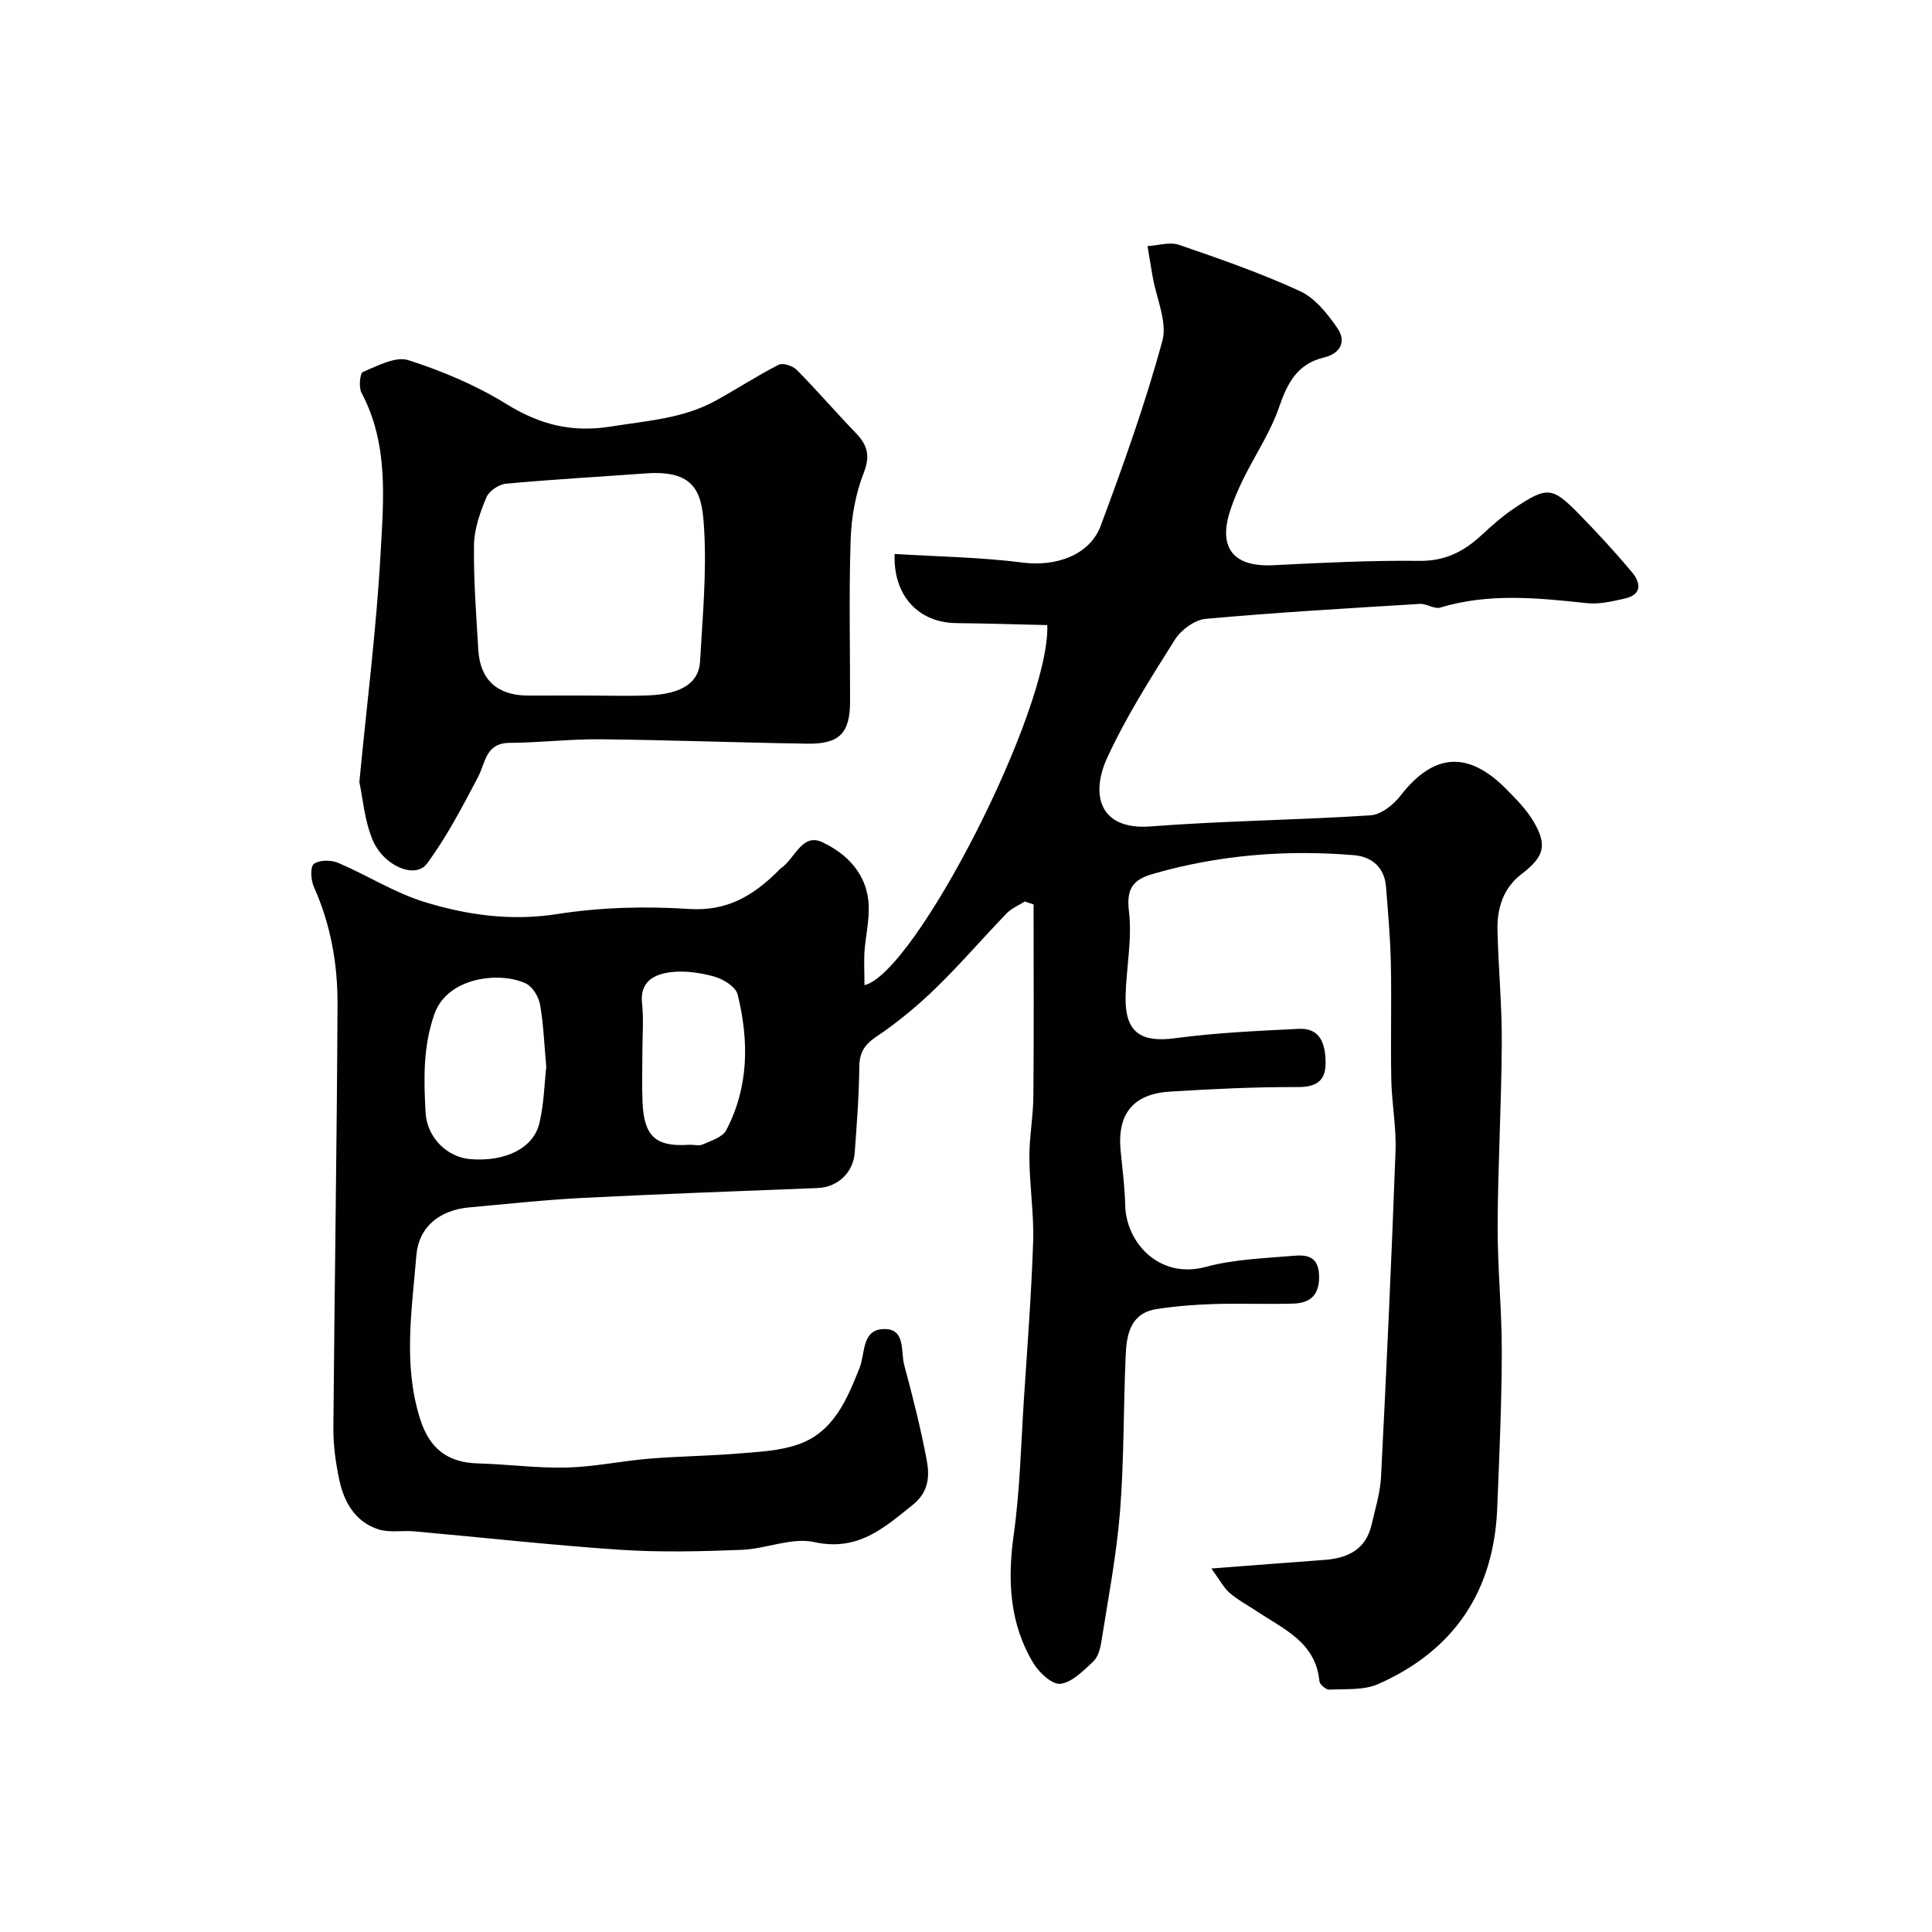 <svg enable-background="new 0 0 400 400" viewBox="0 0 400 400" xmlns="http://www.w3.org/2000/svg"><g fill="#010100"><path d="m178.98 203.97c10.51-2.5 38.46-57.08 37.85-74.55-6.19-.14-12.49-.35-18.8-.41-7.81-.08-13.12-5.59-12.81-14.32 8.86.55 17.77.66 26.54 1.79 6.66.86 13.81-1.41 16.13-7.63 4.7-12.59 9.22-25.29 12.76-38.23 1.09-3.97-1.25-8.88-2.01-13.36-.36-2.1-.71-4.2-1.06-6.3 2.19-.13 4.6-.93 6.52-.27 8.45 2.9 16.94 5.85 25.04 9.58 3.13 1.44 5.72 4.7 7.76 7.68 1.88 2.75.66 5.24-2.84 6.08-5.46 1.31-7.52 5.27-9.24 10.27-1.77 5.15-4.92 9.83-7.36 14.77-1.08 2.18-2.06 4.44-2.8 6.75-2.48 7.71.8 11.6 8.93 11.2 10.09-.5 20.19-1.02 30.29-.9 5.27.06 9.13-1.9 12.76-5.24 2.17-2 4.4-4 6.85-5.64 6.92-4.62 7.88-4.51 13.71 1.48 3.69 3.79 7.28 7.68 10.67 11.73 1.87 2.23 2.13 4.68-1.54 5.49-2.54.56-5.21 1.21-7.74.94-10.19-1.09-20.31-2.14-30.4.91-1.22.37-2.84-.84-4.23-.76-14.79.91-29.59 1.76-44.34 3.1-2.28.21-5.09 2.28-6.37 4.3-5.02 7.98-10.14 16-14.05 24.54-3.4 7.44-1.69 14.94 9 14.13 15.16-1.16 30.4-1.31 45.58-2.3 2.16-.14 4.71-2.17 6.16-4.04 6.82-8.82 13.97-9.43 21.92-1.38 2.07 2.1 4.23 4.26 5.69 6.78 2.88 4.95 2.1 7.25-2.56 10.83-3.79 2.91-5.06 7.09-4.95 11.62.18 7.77.93 15.54.89 23.3-.07 12.6-.8 25.2-.86 37.8-.04 8.77.88 17.54.86 26.3-.03 10.77-.51 21.54-.95 32.3-.7 17.17-8.97 29.42-24.62 36.35-2.98 1.32-6.74.99-10.15 1.16-.68.03-1.98-1.07-2.04-1.74-.75-8.05-7.37-10.76-12.92-14.46-1.9-1.26-3.95-2.35-5.67-3.83-1.22-1.05-2-2.61-3.78-5.05 8.74-.67 16.09-1.24 23.44-1.78 4.78-.35 8.51-2.14 9.71-7.21.78-3.32 1.81-6.67 1.98-10.04 1.14-22.46 2.17-44.93 3-67.4.18-4.92-.78-9.86-.88-14.8-.16-8.03.08-16.07-.09-24.1-.11-5.27-.59-10.54-1-15.8-.31-4.02-2.95-6.24-6.59-6.55-14.09-1.18-28.02-.06-41.66 3.87-3.93 1.13-5.57 2.87-4.98 7.66.72 5.8-.57 11.83-.69 17.76-.14 7.38 3.12 9.55 10.26 8.6 8.47-1.13 17.04-1.52 25.59-1.94 4.56-.22 5.5 3.24 5.56 6.88.06 3.86-1.83 5.2-5.87 5.18-8.76-.05-17.54.4-26.3.93-7.69.47-10.99 4.62-10.27 12.22.36 3.76.87 7.52.95 11.28.15 7.73 7.03 15.4 16.66 12.8 5.79-1.57 11.98-1.77 18.02-2.29 2.59-.22 5.26-.16 5.45 3.88.19 4.09-1.66 5.9-5.36 6.01-5.49.16-11-.08-16.5.09-3.93.12-7.88.44-11.76 1.04-5.45.84-6.22 5.27-6.41 9.62-.48 10.76-.32 21.56-1.17 32.28-.73 9.09-2.47 18.1-3.89 27.12-.22 1.41-.71 3.09-1.69 3.99-2.03 1.87-4.35 4.29-6.77 4.57-1.73.2-4.45-2.35-5.63-4.33-4.92-8.22-5.34-17.13-4.03-26.53 1.3-9.28 1.5-18.71 2.11-28.08.71-10.86 1.55-21.71 1.91-32.58.19-5.77-.74-11.57-.78-17.36-.03-4.26.8-8.53.83-12.8.12-13.22.04-26.45.04-39.68-.61-.2-1.22-.4-1.83-.6-1.26.8-2.73 1.4-3.74 2.45-4.95 5.12-9.59 10.54-14.69 15.49-3.76 3.65-7.84 7.05-12.19 9.97-2.52 1.69-3.6 3.29-3.63 6.31-.06 5.93-.52 11.86-.95 17.79-.31 4.19-3.61 7.15-7.65 7.31-16.2.64-32.39 1.22-48.58 2.04-7.88.4-15.74 1.26-23.6 1.97-6.03.55-10.43 3.94-10.93 9.97-.92 11.26-2.78 22.6.78 33.83 1.94 6.12 5.64 9.05 12.07 9.21 6.1.16 12.21 1.01 18.29.85 5.71-.15 11.38-1.37 17.09-1.84 6.25-.51 12.54-.57 18.78-1.09 4.04-.33 8.26-.54 12.03-1.85 7.34-2.55 10.1-9.27 12.73-15.87 1.19-2.98.41-7.81 4.86-8.02 4.75-.22 3.61 4.61 4.38 7.45 1.74 6.44 3.37 12.92 4.62 19.47.65 3.37.55 6.72-2.77 9.4-6.03 4.86-11.44 9.77-20.5 7.78-4.66-1.02-9.98 1.42-15.02 1.61-8.35.32-16.75.54-25.07-.01-14.25-.95-28.46-2.55-42.7-3.82-2.48-.22-5.16.32-7.44-.42-4.74-1.54-7.08-5.56-8.07-10.18-.75-3.51-1.26-7.16-1.24-10.74.23-29.27.73-58.53.86-87.8.04-8.35-1.43-16.56-4.91-24.33-.62-1.39-.77-4.13.02-4.72 1.13-.84 3.54-.84 4.99-.23 6.01 2.55 11.65 6.18 17.83 8.09 8.9 2.75 18 4.02 27.6 2.52 8.94-1.4 18.21-1.64 27.25-1.05 7.83.52 13.21-2.72 18.28-7.71.24-.23.44-.52.71-.7 2.88-1.89 4.37-7.38 8.56-5.43 5.2 2.42 9.41 6.73 9.65 13.14.12 3.24-.68 6.51-.9 9.78-.1 2.2.02 4.39.02 6.7zm-65.88 16.93c-.43-4.7-.57-8.83-1.28-12.87-.29-1.62-1.51-3.7-2.89-4.38-5.08-2.5-16.27-1.58-19.03 6.4-2.33 6.74-2.17 13.47-1.79 20.26.3 5.3 4.54 9.3 9.28 9.68 7.21.57 13.05-2.23 14.29-7.46.94-3.96 1.02-8.13 1.42-11.63zm19.9-3.2c0 3.49-.12 6.99.03 10.48.29 7.09 2.73 9.28 9.52 8.84.99-.07 2.13.29 2.96-.08 1.74-.77 4.09-1.5 4.85-2.95 4.7-8.96 4.72-18.54 2.36-28.1-.39-1.57-2.95-3.17-4.81-3.69-2.94-.82-6.2-1.3-9.18-.9-3.25.44-6.3 1.88-5.8 6.43.36 3.29.07 6.64.07 9.97z"/><path d="m74.4 161.91c1.58-16.45 3.54-31.81 4.39-47.23.62-11.22 1.71-22.73-3.95-33.37-.6-1.14-.32-4.05.31-4.31 3.02-1.25 6.75-3.28 9.4-2.43 7.02 2.25 14.01 5.19 20.26 9.06 6.92 4.27 13.5 5.99 21.74 4.67 7.45-1.2 14.93-1.64 21.67-5.37 4.36-2.41 8.56-5.15 12.99-7.41.88-.45 2.92.22 3.74 1.05 4.18 4.23 8.07 8.75 12.2 13.04 2.39 2.48 3.1 4.66 1.68 8.28-1.69 4.31-2.56 9.15-2.71 13.8-.37 11.15-.11 22.32-.12 33.49-.01 6.61-2.15 8.89-8.9 8.79-14.27-.22-28.53-.76-42.79-.91-6.25-.06-12.51.7-18.76.74-5.05.03-5 4.08-6.61 7.14-3.23 6.12-6.45 12.34-10.55 17.87-2.42 3.25-9 .51-11.27-4.98-1.66-3.98-1.99-8.5-2.72-11.92zm46.36-17.91c4.5 0 9 .15 13.5-.03 6.81-.27 10.43-2.57 10.68-7.02.51-9.08 1.37-18.22.85-27.26-.4-7.03-1.25-12.46-11.99-11.68-9.69.7-19.4 1.24-29.08 2.14-1.46.14-3.48 1.52-4.02 2.83-1.29 3.1-2.51 6.49-2.56 9.79-.11 7.26.46 14.53.89 21.79.36 6.19 3.94 9.42 10.24 9.45 3.83.01 7.66-.01 11.49-.01z"/></g></svg>
